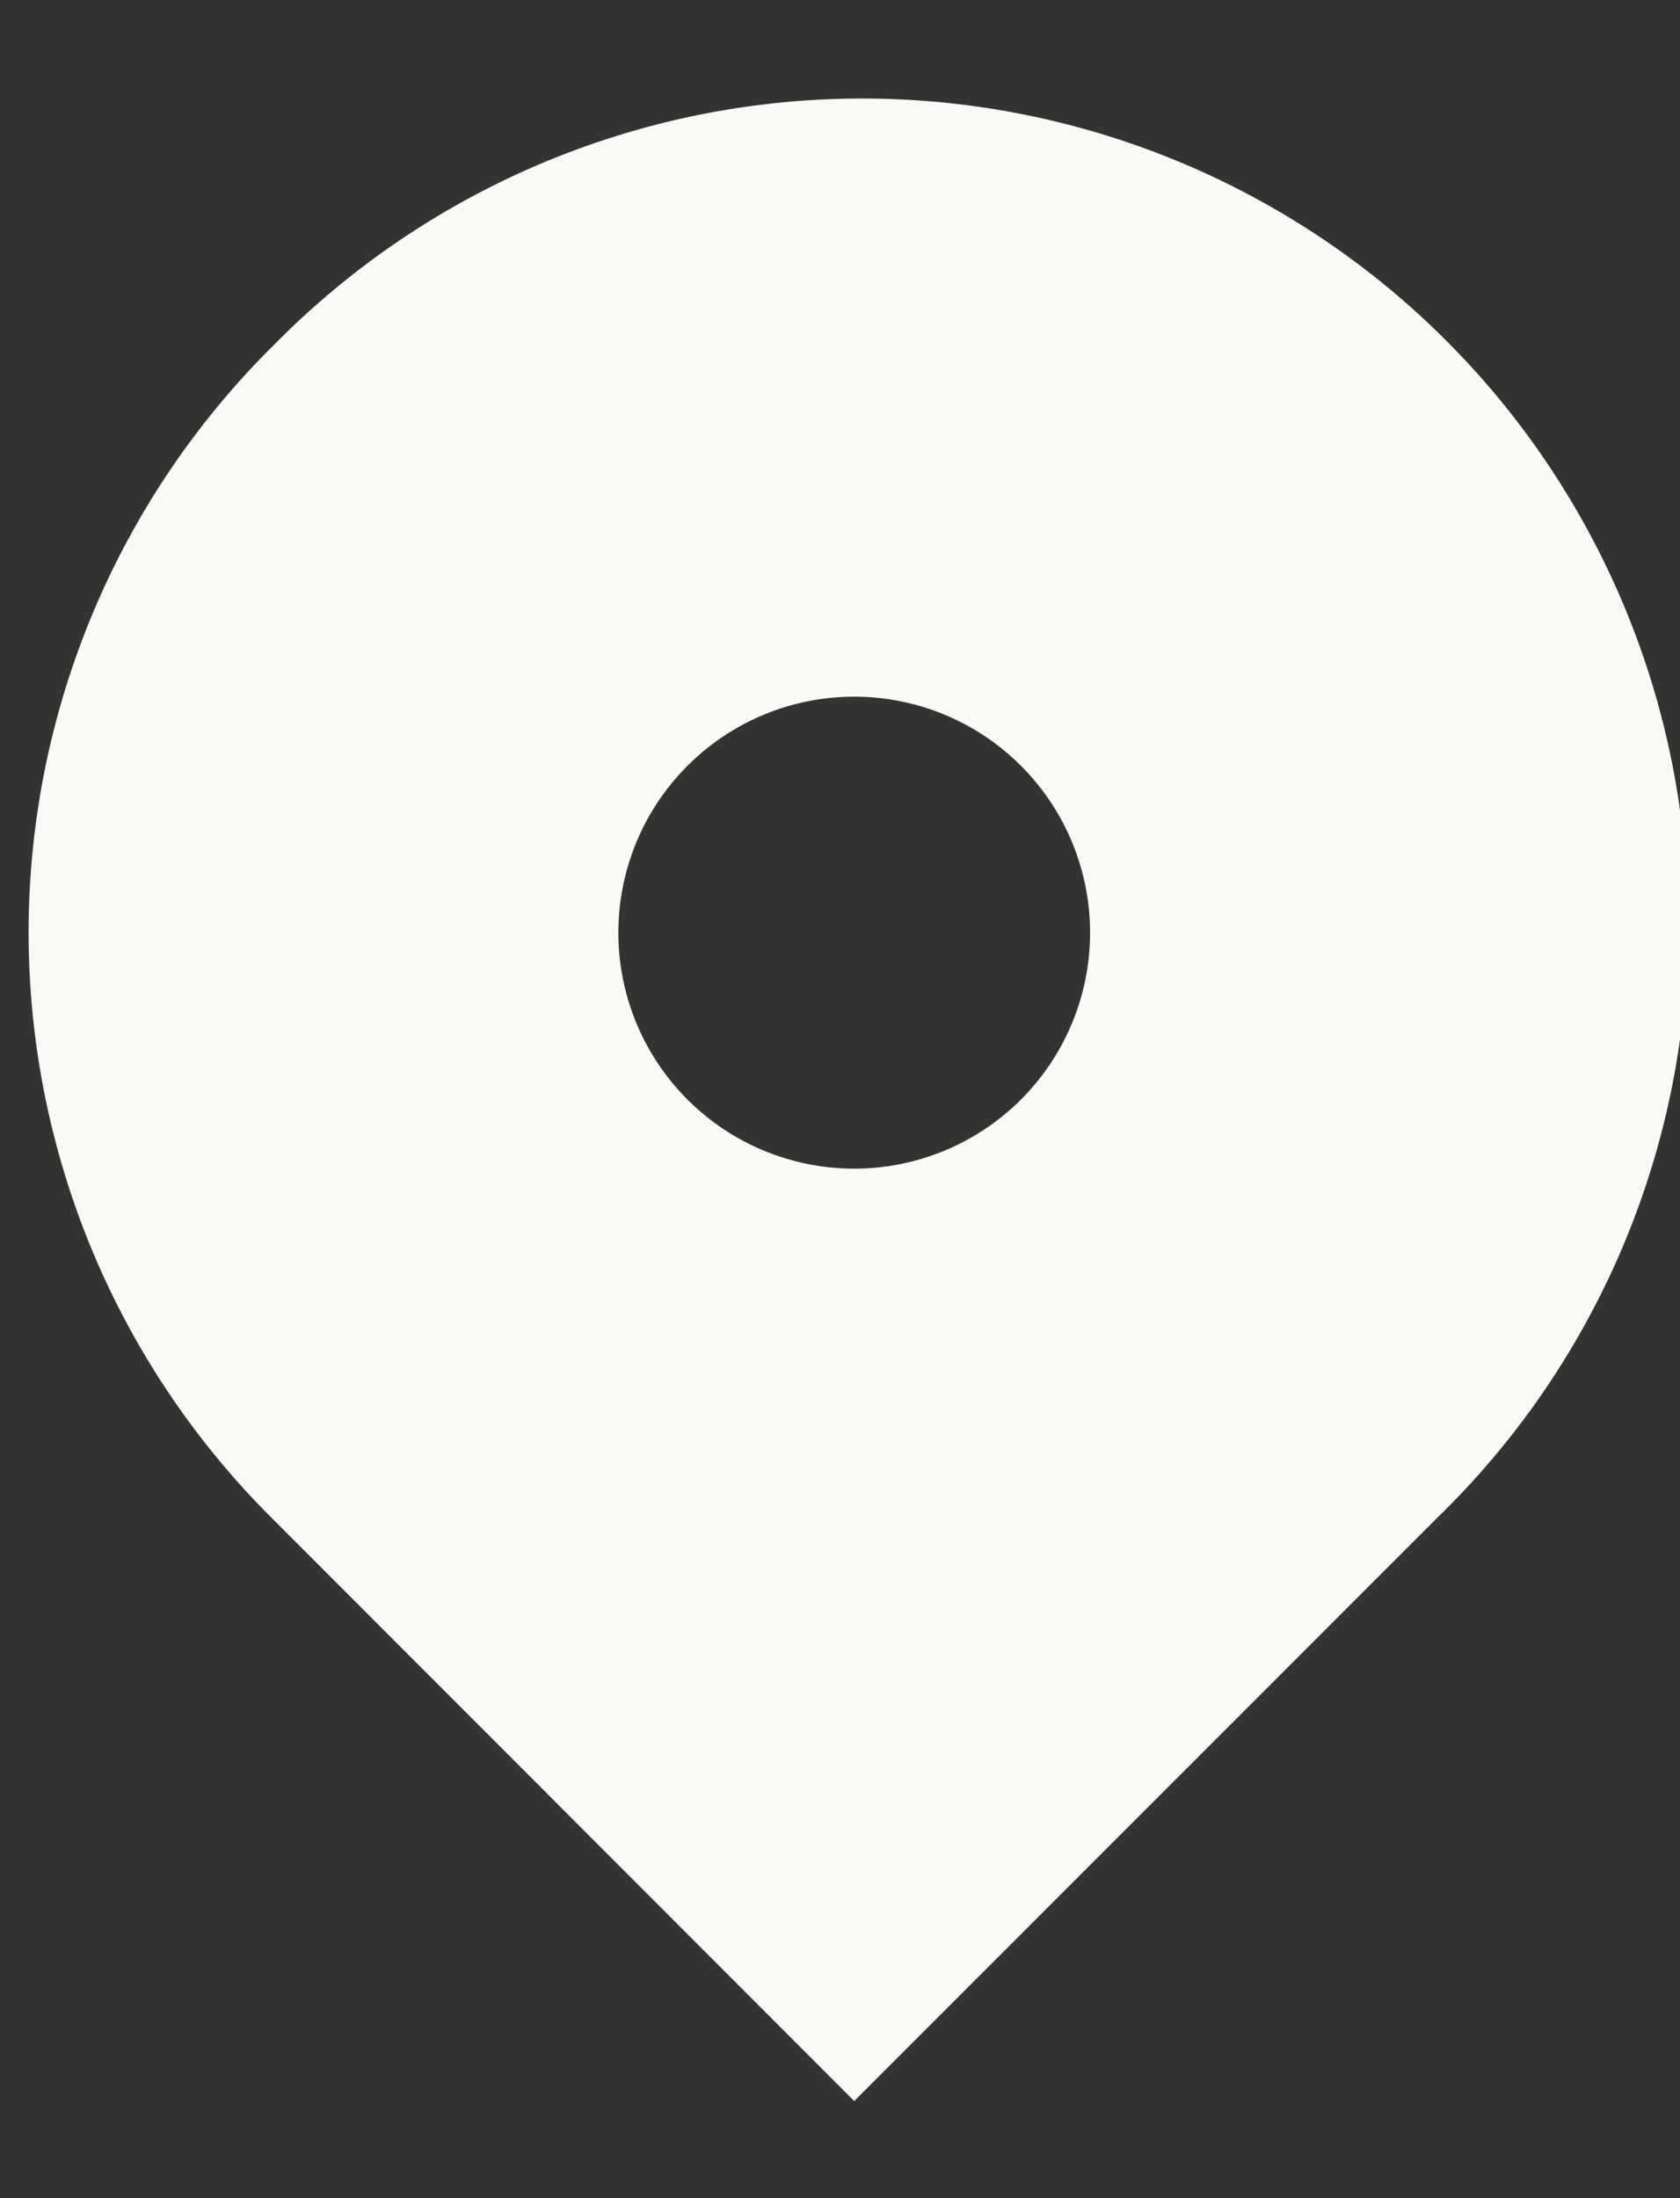 <svg width="13" height="17" viewBox="0 0 13 17" fill="none" xmlns="http://www.w3.org/2000/svg"><rect x="0" y="0" width="13" height="17" fill="#333333" stroke="none"/><path fill-rule="evenodd" clip-rule="evenodd" d="M2.093 2.695a6.39 6.39 0 119.036 9.036L6.61 16.249 2.093 11.73a6.389 6.389 0 010-9.036zM6.61 9.038a1.825 1.825 0 100-3.65 1.825 1.825 0 000 3.65z" fill="#FAF9F6"/></svg>